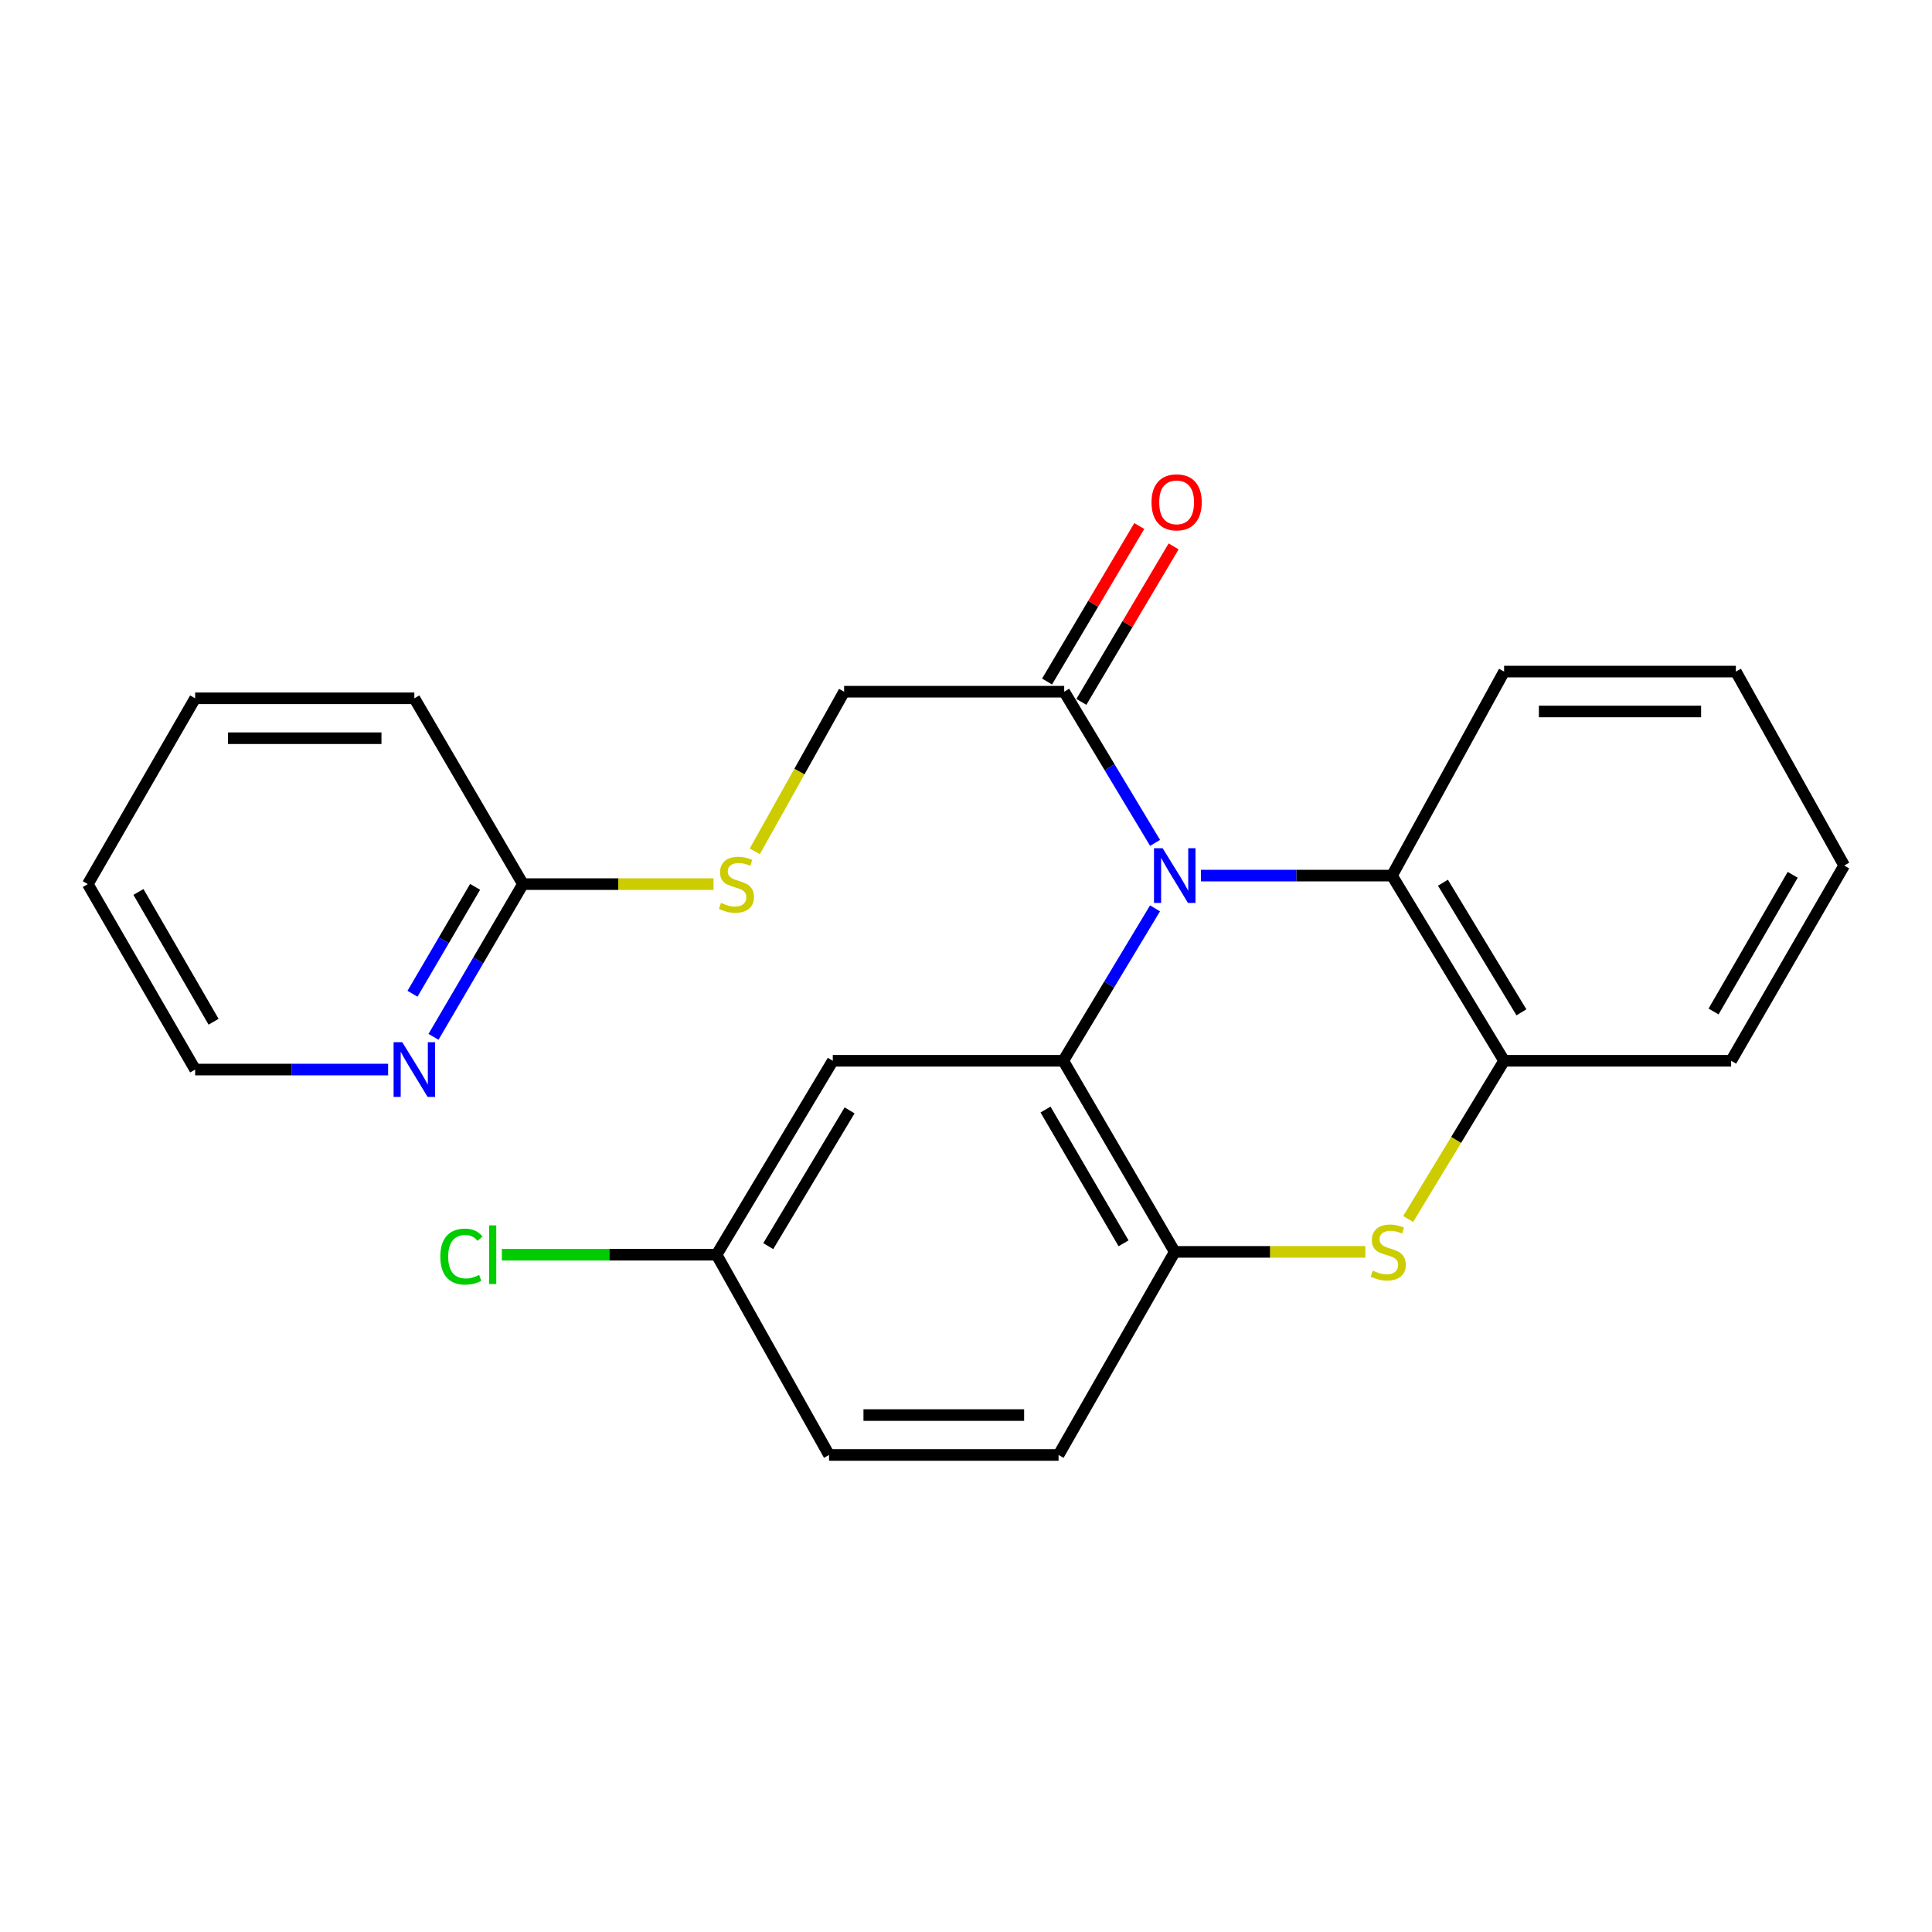<?xml version='1.0' encoding='iso-8859-1'?>
<svg version='1.1' baseProfile='full'
              xmlns='http://www.w3.org/2000/svg'
                      xmlns:rdkit='http://www.rdkit.org/xml'
                      xmlns:xlink='http://www.w3.org/1999/xlink'
                  xml:space='preserve'
width='1000px' height='1000px' viewBox='0 0 1000 1000'>
<!-- END OF HEADER -->
<rect style='opacity:1.0;fill:#FFFFFF;stroke:none' width='1000' height='1000' x='0' y='0'> </rect>
<path class='bond-0' d='M 597.838,470.166 L 574.095,509.612' style='fill:none;fill-rule:evenodd;stroke:#0000FF;stroke-width:6px;stroke-linecap:butt;stroke-linejoin:miter;stroke-opacity:1' />
<path class='bond-0' d='M 574.095,509.612 L 550.351,549.057' style='fill:none;fill-rule:evenodd;stroke:#000000;stroke-width:6px;stroke-linecap:butt;stroke-linejoin:miter;stroke-opacity:1' />
<path class='bond-3' d='M 621.597,453.209 L 671.047,453.209' style='fill:none;fill-rule:evenodd;stroke:#0000FF;stroke-width:6px;stroke-linecap:butt;stroke-linejoin:miter;stroke-opacity:1' />
<path class='bond-3' d='M 671.047,453.209 L 720.497,453.209' style='fill:none;fill-rule:evenodd;stroke:#000000;stroke-width:6px;stroke-linecap:butt;stroke-linejoin:miter;stroke-opacity:1' />
<path class='bond-4' d='M 597.865,436.273 L 574.349,397.15' style='fill:none;fill-rule:evenodd;stroke:#0000FF;stroke-width:6px;stroke-linecap:butt;stroke-linejoin:miter;stroke-opacity:1' />
<path class='bond-4' d='M 574.349,397.15 L 550.833,358.027' style='fill:none;fill-rule:evenodd;stroke:#000000;stroke-width:6px;stroke-linecap:butt;stroke-linejoin:miter;stroke-opacity:1' />
<path class='bond-2' d='M 550.351,549.057 L 608.045,647.969' style='fill:none;fill-rule:evenodd;stroke:#000000;stroke-width:6px;stroke-linecap:butt;stroke-linejoin:miter;stroke-opacity:1' />
<path class='bond-2' d='M 541.164,574.3 L 581.55,643.539' style='fill:none;fill-rule:evenodd;stroke:#000000;stroke-width:6px;stroke-linecap:butt;stroke-linejoin:miter;stroke-opacity:1' />
<path class='bond-6' d='M 550.351,549.057 L 431.049,549.057' style='fill:none;fill-rule:evenodd;stroke:#000000;stroke-width:6px;stroke-linecap:butt;stroke-linejoin:miter;stroke-opacity:1' />
<path class='bond-1' d='M 728.862,630.957 L 753.693,590.007' style='fill:none;fill-rule:evenodd;stroke:#CCCC00;stroke-width:6px;stroke-linecap:butt;stroke-linejoin:miter;stroke-opacity:1' />
<path class='bond-1' d='M 753.693,590.007 L 778.524,549.057' style='fill:none;fill-rule:evenodd;stroke:#000000;stroke-width:6px;stroke-linecap:butt;stroke-linejoin:miter;stroke-opacity:1' />
<path class='bond-24' d='M 706.704,647.969 L 657.375,647.969' style='fill:none;fill-rule:evenodd;stroke:#CCCC00;stroke-width:6px;stroke-linecap:butt;stroke-linejoin:miter;stroke-opacity:1' />
<path class='bond-24' d='M 657.375,647.969 L 608.045,647.969' style='fill:none;fill-rule:evenodd;stroke:#000000;stroke-width:6px;stroke-linecap:butt;stroke-linejoin:miter;stroke-opacity:1' />
<path class='bond-12' d='M 608.045,647.969 L 547.907,753.088' style='fill:none;fill-rule:evenodd;stroke:#000000;stroke-width:6px;stroke-linecap:butt;stroke-linejoin:miter;stroke-opacity:1' />
<path class='bond-5' d='M 720.497,453.209 L 778.524,549.057' style='fill:none;fill-rule:evenodd;stroke:#000000;stroke-width:6px;stroke-linecap:butt;stroke-linejoin:miter;stroke-opacity:1' />
<path class='bond-5' d='M 746.87,456.89 L 787.489,523.983' style='fill:none;fill-rule:evenodd;stroke:#000000;stroke-width:6px;stroke-linecap:butt;stroke-linejoin:miter;stroke-opacity:1' />
<path class='bond-16' d='M 720.497,453.209 L 778.524,347.608' style='fill:none;fill-rule:evenodd;stroke:#000000;stroke-width:6px;stroke-linecap:butt;stroke-linejoin:miter;stroke-opacity:1' />
<path class='bond-10' d='M 550.833,358.027 L 436.912,358.027' style='fill:none;fill-rule:evenodd;stroke:#000000;stroke-width:6px;stroke-linecap:butt;stroke-linejoin:miter;stroke-opacity:1' />
<path class='bond-11' d='M 559.715,363.296 L 583.586,323.053' style='fill:none;fill-rule:evenodd;stroke:#000000;stroke-width:6px;stroke-linecap:butt;stroke-linejoin:miter;stroke-opacity:1' />
<path class='bond-11' d='M 583.586,323.053 L 607.456,282.81' style='fill:none;fill-rule:evenodd;stroke:#FF0000;stroke-width:6px;stroke-linecap:butt;stroke-linejoin:miter;stroke-opacity:1' />
<path class='bond-11' d='M 541.951,352.758 L 565.821,312.516' style='fill:none;fill-rule:evenodd;stroke:#000000;stroke-width:6px;stroke-linecap:butt;stroke-linejoin:miter;stroke-opacity:1' />
<path class='bond-11' d='M 565.821,312.516 L 589.692,272.273' style='fill:none;fill-rule:evenodd;stroke:#FF0000;stroke-width:6px;stroke-linecap:butt;stroke-linejoin:miter;stroke-opacity:1' />
<path class='bond-17' d='M 778.524,549.057 L 896.036,549.057' style='fill:none;fill-rule:evenodd;stroke:#000000;stroke-width:6px;stroke-linecap:butt;stroke-linejoin:miter;stroke-opacity:1' />
<path class='bond-13' d='M 431.049,549.057 L 370.91,649.437' style='fill:none;fill-rule:evenodd;stroke:#000000;stroke-width:6px;stroke-linecap:butt;stroke-linejoin:miter;stroke-opacity:1' />
<path class='bond-13' d='M 439.746,574.729 L 397.649,644.995' style='fill:none;fill-rule:evenodd;stroke:#000000;stroke-width:6px;stroke-linecap:butt;stroke-linejoin:miter;stroke-opacity:1' />
<path class='bond-7' d='M 270.679,457.616 L 320.008,457.616' style='fill:none;fill-rule:evenodd;stroke:#000000;stroke-width:6px;stroke-linecap:butt;stroke-linejoin:miter;stroke-opacity:1' />
<path class='bond-7' d='M 320.008,457.616 L 369.337,457.616' style='fill:none;fill-rule:evenodd;stroke:#CCCC00;stroke-width:6px;stroke-linecap:butt;stroke-linejoin:miter;stroke-opacity:1' />
<path class='bond-8' d='M 270.679,457.616 L 247.533,497.138' style='fill:none;fill-rule:evenodd;stroke:#000000;stroke-width:6px;stroke-linecap:butt;stroke-linejoin:miter;stroke-opacity:1' />
<path class='bond-8' d='M 247.533,497.138 L 224.386,536.66' style='fill:none;fill-rule:evenodd;stroke:#0000FF;stroke-width:6px;stroke-linecap:butt;stroke-linejoin:miter;stroke-opacity:1' />
<path class='bond-8' d='M 245.912,459.034 L 229.71,486.7' style='fill:none;fill-rule:evenodd;stroke:#000000;stroke-width:6px;stroke-linecap:butt;stroke-linejoin:miter;stroke-opacity:1' />
<path class='bond-8' d='M 229.71,486.7 L 213.507,514.366' style='fill:none;fill-rule:evenodd;stroke:#0000FF;stroke-width:6px;stroke-linecap:butt;stroke-linejoin:miter;stroke-opacity:1' />
<path class='bond-19' d='M 270.679,457.616 L 214.465,361.447' style='fill:none;fill-rule:evenodd;stroke:#000000;stroke-width:6px;stroke-linecap:butt;stroke-linejoin:miter;stroke-opacity:1' />
<path class='bond-18' d='M 200.888,553.601 L 150.946,553.601' style='fill:none;fill-rule:evenodd;stroke:#0000FF;stroke-width:6px;stroke-linecap:butt;stroke-linejoin:miter;stroke-opacity:1' />
<path class='bond-18' d='M 150.946,553.601 L 101.003,553.601' style='fill:none;fill-rule:evenodd;stroke:#000000;stroke-width:6px;stroke-linecap:butt;stroke-linejoin:miter;stroke-opacity:1' />
<path class='bond-9' d='M 390.679,440.643 L 413.795,399.335' style='fill:none;fill-rule:evenodd;stroke:#CCCC00;stroke-width:6px;stroke-linecap:butt;stroke-linejoin:miter;stroke-opacity:1' />
<path class='bond-9' d='M 413.795,399.335 L 436.912,358.027' style='fill:none;fill-rule:evenodd;stroke:#000000;stroke-width:6px;stroke-linecap:butt;stroke-linejoin:miter;stroke-opacity:1' />
<path class='bond-26' d='M 547.907,753.088 L 429.11,753.088' style='fill:none;fill-rule:evenodd;stroke:#000000;stroke-width:6px;stroke-linecap:butt;stroke-linejoin:miter;stroke-opacity:1' />
<path class='bond-26' d='M 530.087,732.434 L 446.929,732.434' style='fill:none;fill-rule:evenodd;stroke:#000000;stroke-width:6px;stroke-linecap:butt;stroke-linejoin:miter;stroke-opacity:1' />
<path class='bond-14' d='M 370.91,649.437 L 429.11,753.088' style='fill:none;fill-rule:evenodd;stroke:#000000;stroke-width:6px;stroke-linecap:butt;stroke-linejoin:miter;stroke-opacity:1' />
<path class='bond-15' d='M 370.91,649.437 L 315.337,649.437' style='fill:none;fill-rule:evenodd;stroke:#000000;stroke-width:6px;stroke-linecap:butt;stroke-linejoin:miter;stroke-opacity:1' />
<path class='bond-15' d='M 315.337,649.437 L 259.765,649.437' style='fill:none;fill-rule:evenodd;stroke:#00CC00;stroke-width:6px;stroke-linecap:butt;stroke-linejoin:miter;stroke-opacity:1' />
<path class='bond-20' d='M 778.524,347.608 L 898.48,347.608' style='fill:none;fill-rule:evenodd;stroke:#000000;stroke-width:6px;stroke-linecap:butt;stroke-linejoin:miter;stroke-opacity:1' />
<path class='bond-20' d='M 796.518,368.262 L 880.487,368.262' style='fill:none;fill-rule:evenodd;stroke:#000000;stroke-width:6px;stroke-linecap:butt;stroke-linejoin:miter;stroke-opacity:1' />
<path class='bond-25' d='M 896.036,549.057 L 954.545,447.988' style='fill:none;fill-rule:evenodd;stroke:#000000;stroke-width:6px;stroke-linecap:butt;stroke-linejoin:miter;stroke-opacity:1' />
<path class='bond-25' d='M 886.937,523.549 L 927.894,452.801' style='fill:none;fill-rule:evenodd;stroke:#000000;stroke-width:6px;stroke-linecap:butt;stroke-linejoin:miter;stroke-opacity:1' />
<path class='bond-27' d='M 101.003,553.601 L 45.455,457.616' style='fill:none;fill-rule:evenodd;stroke:#000000;stroke-width:6px;stroke-linecap:butt;stroke-linejoin:miter;stroke-opacity:1' />
<path class='bond-27' d='M 110.548,528.858 L 71.663,461.668' style='fill:none;fill-rule:evenodd;stroke:#000000;stroke-width:6px;stroke-linecap:butt;stroke-linejoin:miter;stroke-opacity:1' />
<path class='bond-23' d='M 214.465,361.447 L 101.003,361.447' style='fill:none;fill-rule:evenodd;stroke:#000000;stroke-width:6px;stroke-linecap:butt;stroke-linejoin:miter;stroke-opacity:1' />
<path class='bond-23' d='M 197.446,382.101 L 118.023,382.101' style='fill:none;fill-rule:evenodd;stroke:#000000;stroke-width:6px;stroke-linecap:butt;stroke-linejoin:miter;stroke-opacity:1' />
<path class='bond-21' d='M 898.48,347.608 L 954.545,447.988' style='fill:none;fill-rule:evenodd;stroke:#000000;stroke-width:6px;stroke-linecap:butt;stroke-linejoin:miter;stroke-opacity:1' />
<path class='bond-22' d='M 45.455,457.616 L 101.003,361.447' style='fill:none;fill-rule:evenodd;stroke:#000000;stroke-width:6px;stroke-linecap:butt;stroke-linejoin:miter;stroke-opacity:1' />
<path  class='atom-0' d='M 601.785 439.049
L 611.065 454.049
Q 611.985 455.529, 613.465 458.209
Q 614.945 460.889, 615.025 461.049
L 615.025 439.049
L 618.785 439.049
L 618.785 467.369
L 614.905 467.369
L 604.945 450.969
Q 603.785 449.049, 602.545 446.849
Q 601.345 444.649, 600.985 443.969
L 600.985 467.369
L 597.305 467.369
L 597.305 439.049
L 601.785 439.049
' fill='#0000FF'/>
<path  class='atom-2' d='M 710.546 657.689
Q 710.866 657.809, 712.186 658.369
Q 713.506 658.929, 714.946 659.289
Q 716.426 659.609, 717.866 659.609
Q 720.546 659.609, 722.106 658.329
Q 723.666 657.009, 723.666 654.729
Q 723.666 653.169, 722.866 652.209
Q 722.106 651.249, 720.906 650.729
Q 719.706 650.209, 717.706 649.609
Q 715.186 648.849, 713.666 648.129
Q 712.186 647.409, 711.106 645.889
Q 710.066 644.369, 710.066 641.809
Q 710.066 638.249, 712.466 636.049
Q 714.906 633.849, 719.706 633.849
Q 722.986 633.849, 726.706 635.409
L 725.786 638.489
Q 722.386 637.089, 719.826 637.089
Q 717.066 637.089, 715.546 638.249
Q 714.026 639.369, 714.066 641.329
Q 714.066 642.849, 714.826 643.769
Q 715.626 644.689, 716.746 645.209
Q 717.906 645.729, 719.826 646.329
Q 722.386 647.129, 723.906 647.929
Q 725.426 648.729, 726.506 650.369
Q 727.626 651.969, 727.626 654.729
Q 727.626 658.649, 724.986 660.769
Q 722.386 662.849, 718.026 662.849
Q 715.506 662.849, 713.586 662.289
Q 711.706 661.769, 709.466 660.849
L 710.546 657.689
' fill='#CCCC00'/>
<path  class='atom-9' d='M 208.205 539.441
L 217.485 554.441
Q 218.405 555.921, 219.885 558.601
Q 221.365 561.281, 221.445 561.441
L 221.445 539.441
L 225.205 539.441
L 225.205 567.761
L 221.325 567.761
L 211.365 551.361
Q 210.205 549.441, 208.965 547.241
Q 207.765 545.041, 207.405 544.361
L 207.405 567.761
L 203.725 567.761
L 203.725 539.441
L 208.205 539.441
' fill='#0000FF'/>
<path  class='atom-10' d='M 373.18 467.336
Q 373.5 467.456, 374.82 468.016
Q 376.14 468.576, 377.58 468.936
Q 379.06 469.256, 380.5 469.256
Q 383.18 469.256, 384.74 467.976
Q 386.3 466.656, 386.3 464.376
Q 386.3 462.816, 385.5 461.856
Q 384.74 460.896, 383.54 460.376
Q 382.34 459.856, 380.34 459.256
Q 377.82 458.496, 376.3 457.776
Q 374.82 457.056, 373.74 455.536
Q 372.7 454.016, 372.7 451.456
Q 372.7 447.896, 375.1 445.696
Q 377.54 443.496, 382.34 443.496
Q 385.62 443.496, 389.34 445.056
L 388.42 448.136
Q 385.02 446.736, 382.46 446.736
Q 379.7 446.736, 378.18 447.896
Q 376.66 449.016, 376.7 450.976
Q 376.7 452.496, 377.46 453.416
Q 378.26 454.336, 379.38 454.856
Q 380.54 455.376, 382.46 455.976
Q 385.02 456.776, 386.54 457.576
Q 388.06 458.376, 389.14 460.016
Q 390.26 461.616, 390.26 464.376
Q 390.26 468.296, 387.62 470.416
Q 385.02 472.496, 380.66 472.496
Q 378.14 472.496, 376.22 471.936
Q 374.34 471.416, 372.1 470.496
L 373.18 467.336
' fill='#CCCC00'/>
<path  class='atom-12' d='M 596.021 260.01
Q 596.021 253.21, 599.381 249.41
Q 602.741 245.61, 609.021 245.61
Q 615.301 245.61, 618.661 249.41
Q 622.021 253.21, 622.021 260.01
Q 622.021 266.89, 618.621 270.81
Q 615.221 274.69, 609.021 274.69
Q 602.781 274.69, 599.381 270.81
Q 596.021 266.93, 596.021 260.01
M 609.021 271.49
Q 613.341 271.49, 615.661 268.61
Q 618.021 265.69, 618.021 260.01
Q 618.021 254.45, 615.661 251.65
Q 613.341 248.81, 609.021 248.81
Q 604.701 248.81, 602.341 251.61
Q 600.021 254.41, 600.021 260.01
Q 600.021 265.73, 602.341 268.61
Q 604.701 271.49, 609.021 271.49
' fill='#FF0000'/>
<path  class='atom-16' d='M 227.908 650.417
Q 227.908 643.377, 231.188 639.697
Q 234.508 635.977, 240.788 635.977
Q 246.628 635.977, 249.748 640.097
L 247.108 642.257
Q 244.828 639.257, 240.788 639.257
Q 236.508 639.257, 234.228 642.137
Q 231.988 644.977, 231.988 650.417
Q 231.988 656.017, 234.308 658.897
Q 236.668 661.777, 241.228 661.777
Q 244.348 661.777, 247.988 659.897
L 249.108 662.897
Q 247.628 663.857, 245.388 664.417
Q 243.148 664.977, 240.668 664.977
Q 234.508 664.977, 231.188 661.217
Q 227.908 657.457, 227.908 650.417
' fill='#00CC00'/>
<path  class='atom-16' d='M 253.188 634.257
L 256.868 634.257
L 256.868 664.617
L 253.188 664.617
L 253.188 634.257
' fill='#00CC00'/>
</svg>
